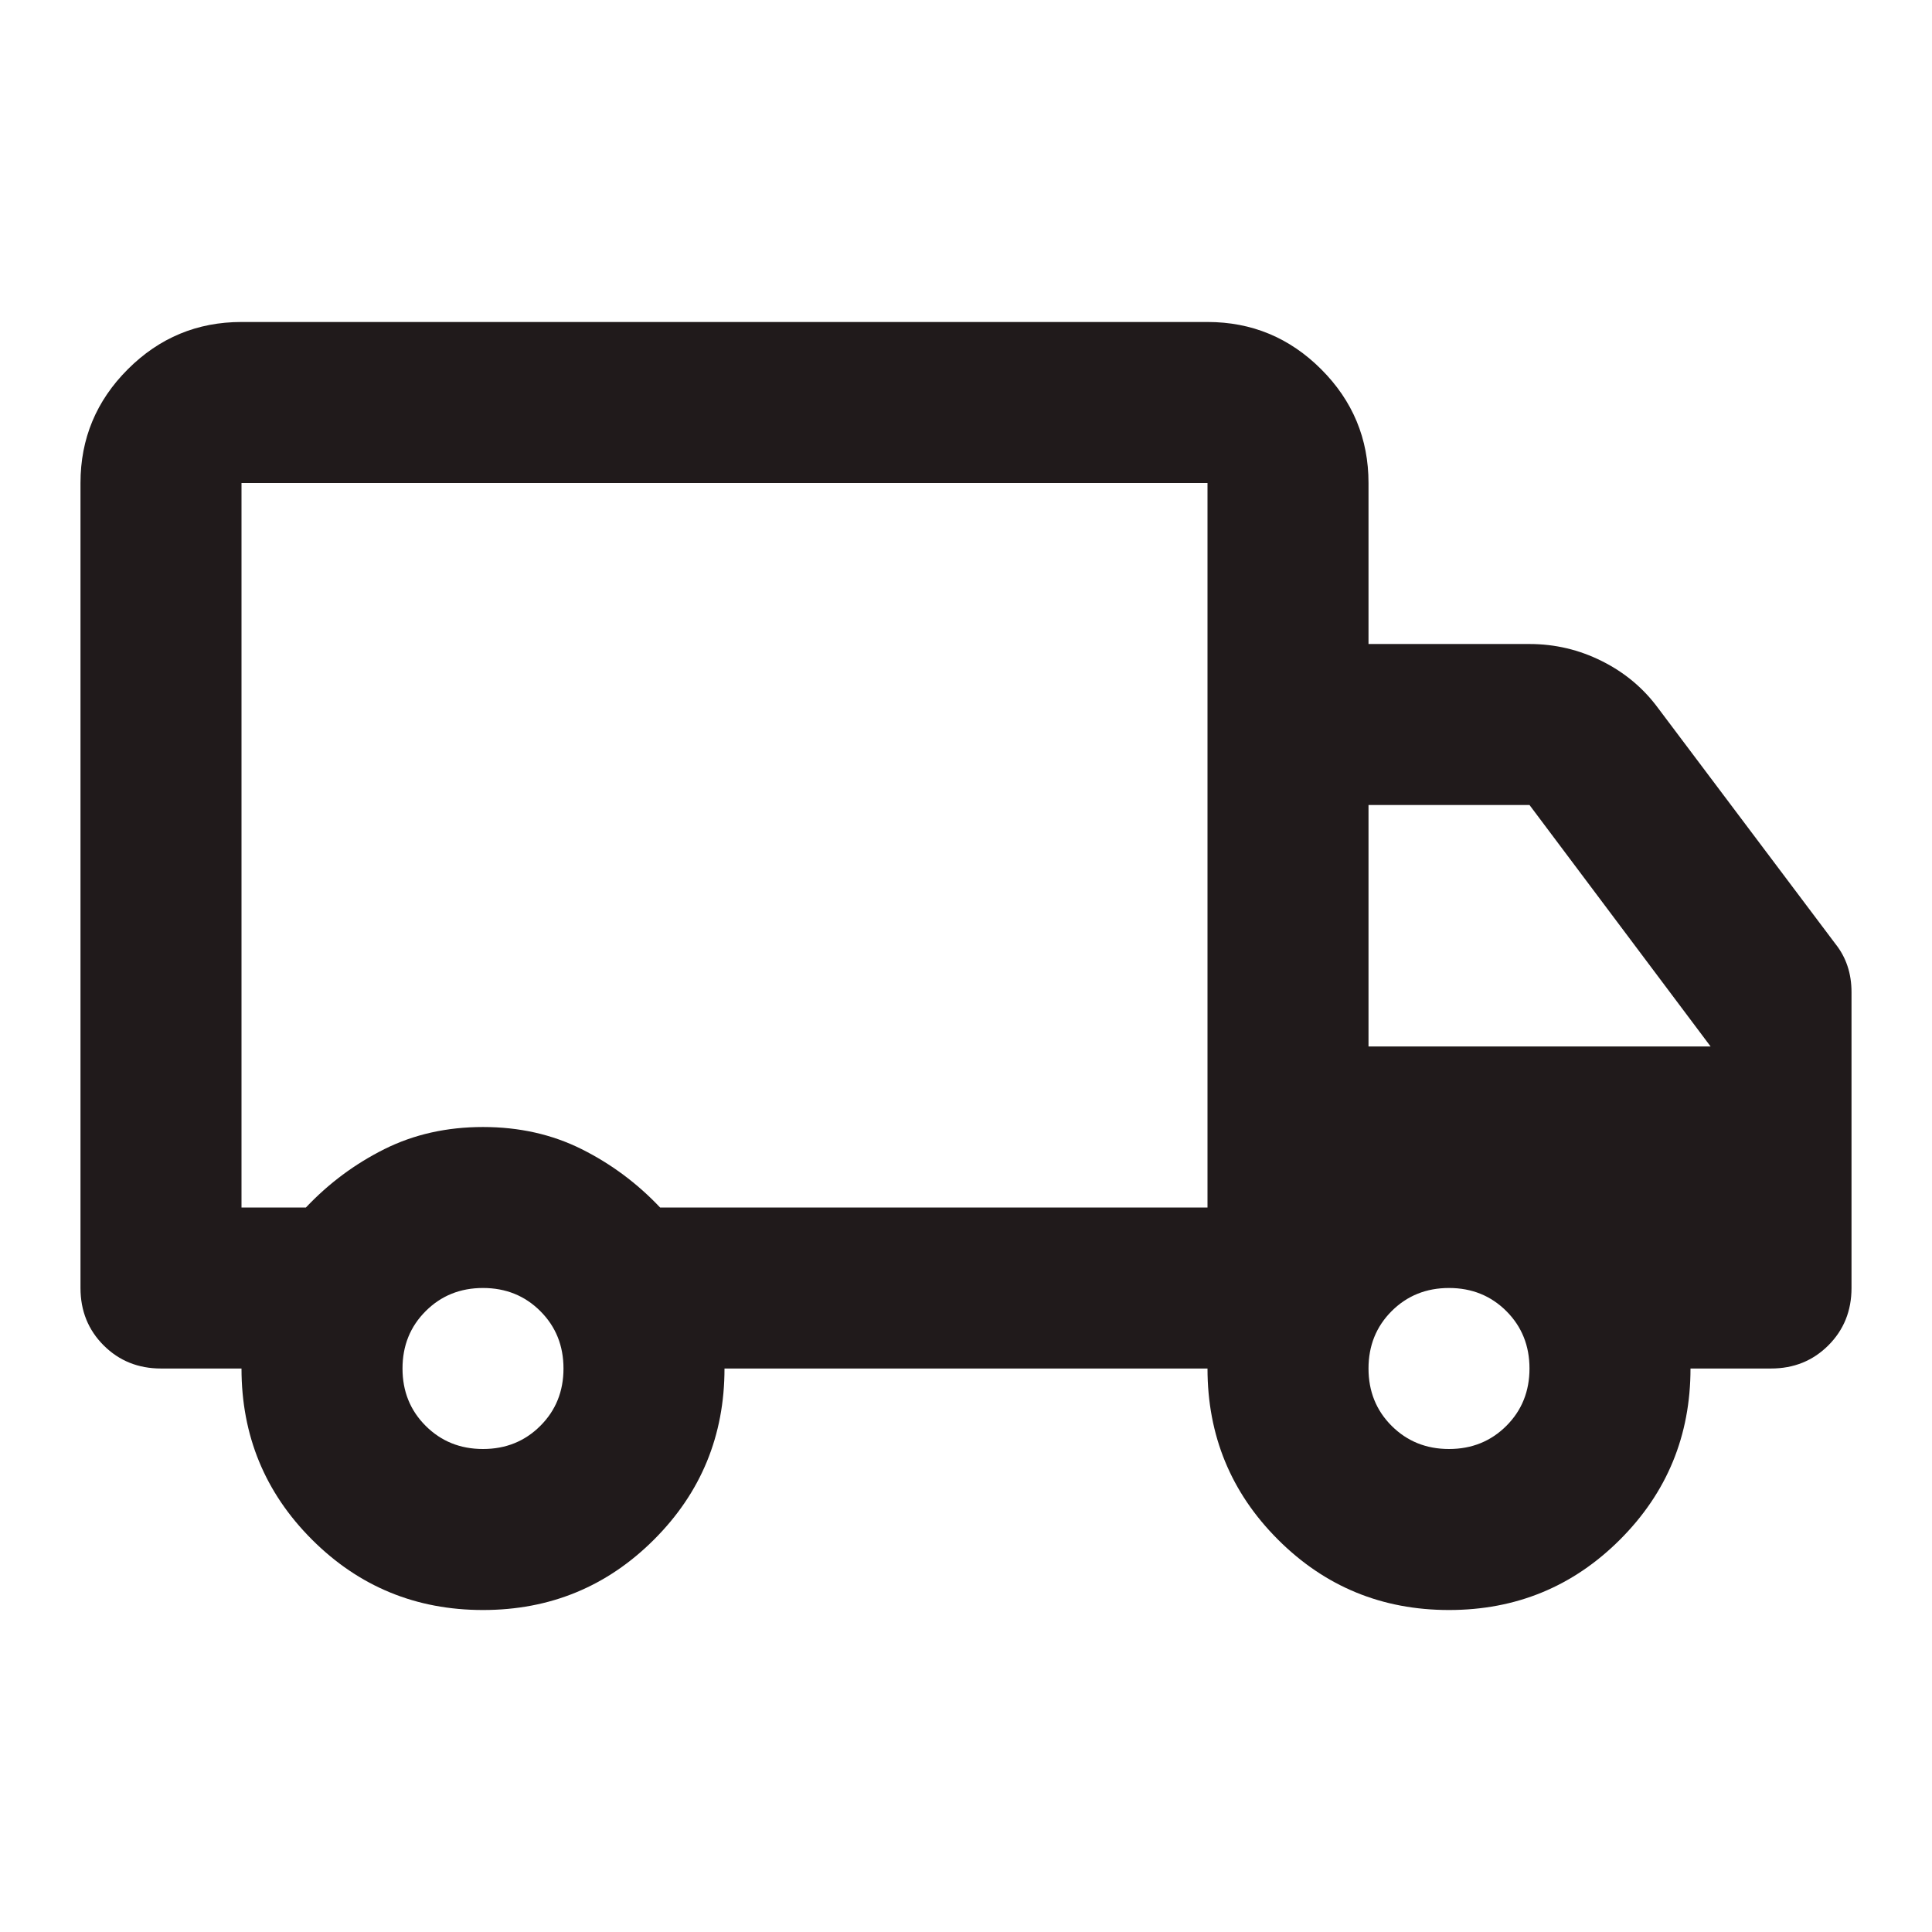<svg width="56" height="56" viewBox="0 0 56 56" fill="none" xmlns="http://www.w3.org/2000/svg">
<path d="M14 46.667C12.056 46.667 10.403 45.986 9.042 44.625C7.681 43.264 7 41.611 7 39.667H4.667C4.006 39.667 3.451 39.443 3.004 38.996C2.557 38.549 2.333 37.995 2.333 37.333V14C2.333 12.717 2.79 11.618 3.704 10.704C4.618 9.79 5.717 9.333 7 9.333H35C36.283 9.333 37.382 9.79 38.296 10.704C39.21 11.618 39.667 12.717 39.667 14V18.667H44.333C45.072 18.667 45.772 18.832 46.433 19.163C47.094 19.493 47.639 19.95 48.067 20.533L53.2 27.358C53.356 27.553 53.472 27.767 53.55 28C53.628 28.233 53.667 28.486 53.667 28.758V37.333C53.667 37.995 53.443 38.549 52.996 38.996C52.549 39.443 51.995 39.667 51.333 39.667H49C49 41.611 48.319 43.264 46.958 44.625C45.597 45.986 43.944 46.667 42 46.667C40.056 46.667 38.403 45.986 37.042 44.625C35.681 43.264 35 41.611 35 39.667H21C21 41.611 20.32 43.264 18.958 44.625C17.597 45.986 15.944 46.667 14 46.667ZM14 42C14.661 42 15.215 41.776 15.662 41.329C16.11 40.882 16.333 40.328 16.333 39.667C16.333 39.006 16.11 38.451 15.662 38.004C15.215 37.557 14.661 37.333 14 37.333C13.339 37.333 12.785 37.557 12.338 38.004C11.89 38.451 11.667 39.006 11.667 39.667C11.667 40.328 11.89 40.882 12.338 41.329C12.785 41.776 13.339 42 14 42ZM7 35H8.867C9.528 34.3 10.286 33.736 11.142 33.308C11.997 32.881 12.95 32.667 14 32.667C15.05 32.667 16.003 32.881 16.858 33.308C17.714 33.736 18.472 34.3 19.133 35H35V14H7V35ZM42 42C42.661 42 43.215 41.776 43.663 41.329C44.11 40.882 44.333 40.328 44.333 39.667C44.333 39.006 44.11 38.451 43.663 38.004C43.215 37.557 42.661 37.333 42 37.333C41.339 37.333 40.785 37.557 40.337 38.004C39.89 38.451 39.667 39.006 39.667 39.667C39.667 40.328 39.89 40.882 40.337 41.329C40.785 41.776 41.339 42 42 42ZM39.667 30.333H49.583L44.333 23.333H39.667V30.333Z" fill="#201A1B"/>
</svg>
